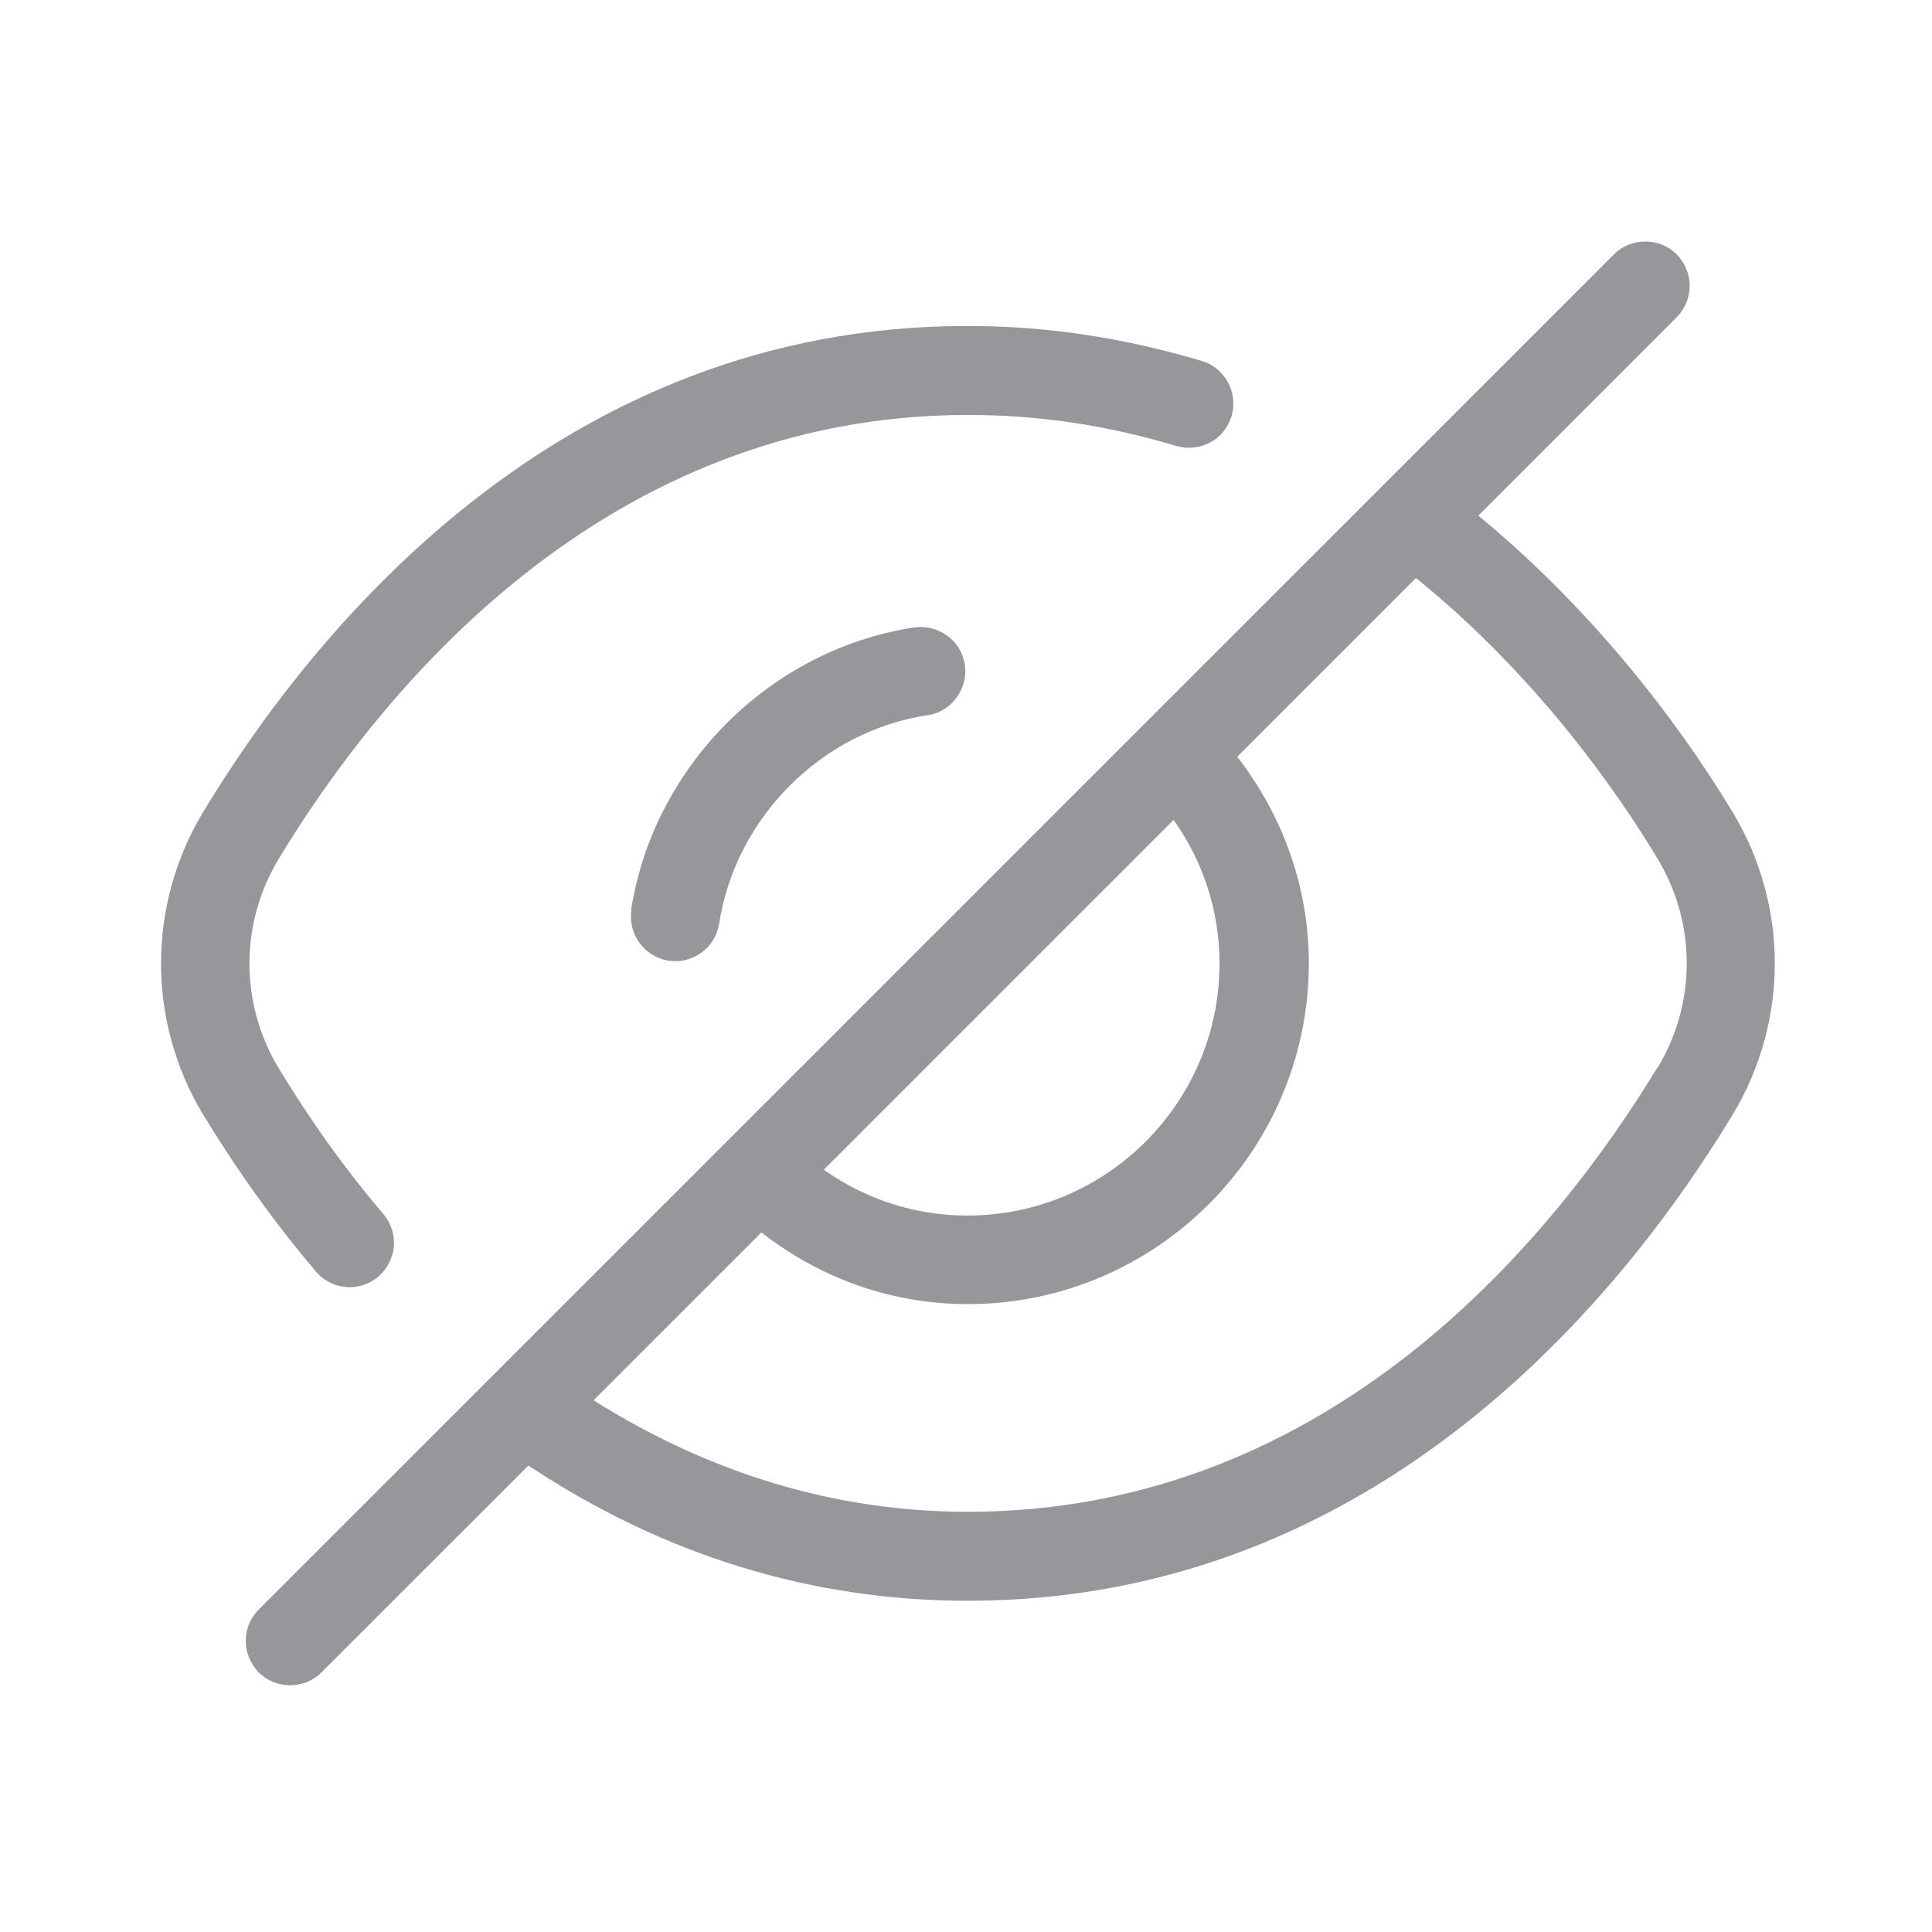 <svg width="18" height="18" viewBox="0 0 18 18" fill="none" xmlns="http://www.w3.org/2000/svg">
<path d="M5.883 8.478C5.849 8.703 6.003 8.913 6.228 8.951C6.25 8.951 6.269 8.955 6.292 8.955C6.494 8.955 6.67 8.805 6.7 8.606C6.854 7.616 7.653 6.813 8.643 6.663C8.752 6.648 8.849 6.588 8.913 6.498C8.977 6.408 9.007 6.3 8.988 6.191C8.973 6.082 8.913 5.985 8.823 5.921C8.733 5.857 8.624 5.831 8.516 5.846C7.173 6.052 6.089 7.136 5.879 8.482L5.883 8.478Z" fill="#181722" fill-opacity="0.45"/>
<path d="M3.258 11.992C3.355 11.992 3.449 11.958 3.524 11.895C3.607 11.823 3.659 11.722 3.67 11.613C3.678 11.505 3.644 11.396 3.573 11.313C3.213 10.89 2.883 10.428 2.594 9.948C2.234 9.348 2.234 8.606 2.594 8.006C3.528 6.461 5.609 3.866 9.018 3.866C9.674 3.866 10.308 3.96 10.96 4.155C11.182 4.218 11.407 4.098 11.474 3.877C11.538 3.66 11.414 3.427 11.197 3.363C10.465 3.146 9.753 3.037 9.018 3.037C5.2 3.033 2.909 5.88 1.885 7.578C1.372 8.441 1.372 9.51 1.885 10.372C2.2 10.89 2.553 11.388 2.943 11.846C3.022 11.94 3.138 11.992 3.258 11.992Z" fill="#181722" fill-opacity="0.45"/>
<path d="M16.15 7.579C15.787 6.975 14.999 5.813 13.773 4.804L15.622 2.955C15.7 2.876 15.742 2.775 15.742 2.663C15.742 2.55 15.697 2.449 15.622 2.37C15.543 2.291 15.438 2.25 15.329 2.25C15.22 2.25 15.115 2.291 15.037 2.37L2.41 14.996C2.332 15.075 2.29 15.176 2.29 15.289C2.29 15.401 2.335 15.502 2.41 15.581C2.489 15.66 2.594 15.701 2.703 15.701C2.812 15.701 2.917 15.66 2.995 15.581L4.923 13.654C6.183 14.49 7.559 14.914 9.018 14.914C12.835 14.914 15.127 12.068 16.15 10.373C16.664 9.51 16.664 8.441 16.15 7.579ZM9.014 11.325C8.534 11.325 8.073 11.179 7.675 10.898L10.934 7.639C11.215 8.033 11.362 8.498 11.362 8.978C11.362 10.271 10.308 11.325 9.014 11.325ZM15.442 9.945C14.504 11.49 12.427 14.085 9.018 14.085C7.799 14.085 6.625 13.736 5.53 13.046L7.094 11.482C7.657 11.921 8.32 12.15 9.018 12.15C10.769 12.15 12.194 10.725 12.194 8.974C12.194 8.28 11.962 7.613 11.527 7.05L13.192 5.385C14.347 6.319 15.097 7.425 15.445 8.003C15.805 8.603 15.805 9.345 15.445 9.945H15.442Z" fill="#181722" fill-opacity="0.45"/>
</svg>
